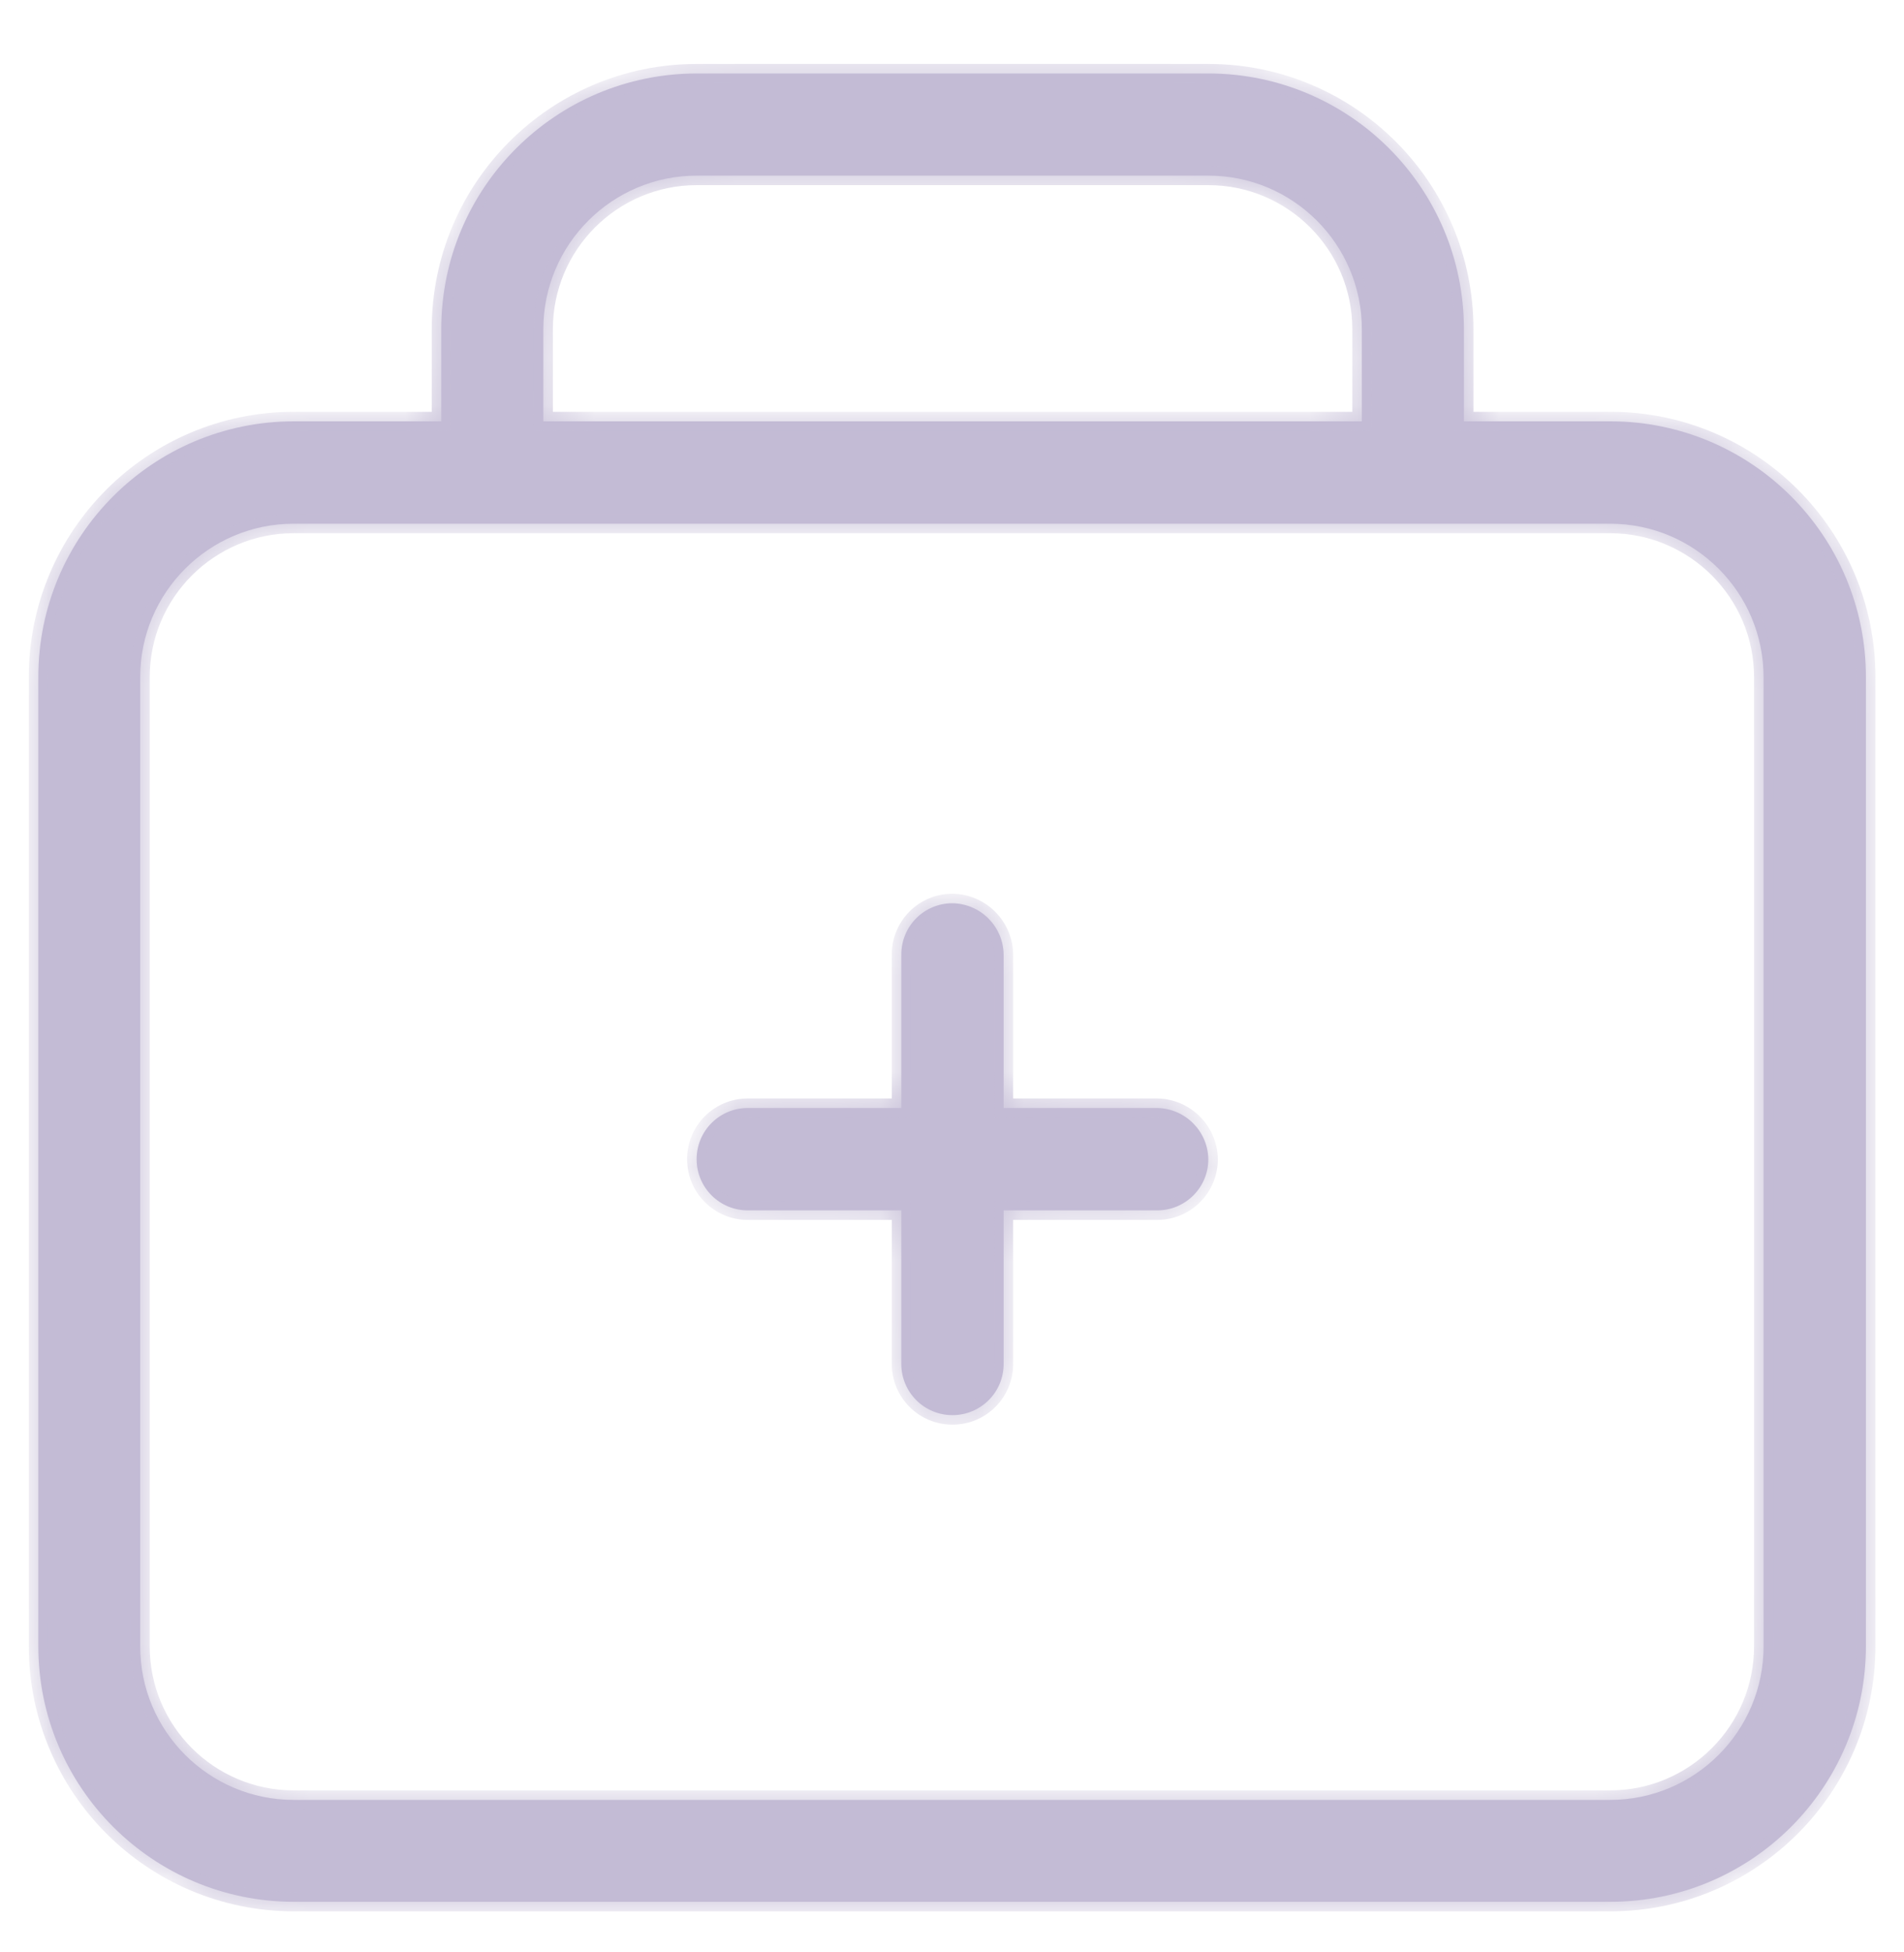 <svg xmlns="http://www.w3.org/2000/svg" fill="none" viewBox="0 0 40 41" height="41" width="40">
<mask fill="white" id="path-1-inside-1_547_8747">
<path d="M30.755 8.848H33.83C36.795 8.848 39.2 11.253 39.2 14.218V34.568C39.2 37.533 36.795 39.938 33.83 39.938H6.175C3.21 39.938 0.805 37.533 0.805 34.568V14.218C0.805 11.253 3.21 8.848 6.175 8.848H9.27V6.913C9.27 3.948 11.675 1.543 14.64 1.543H25.385C28.35 1.543 30.755 3.948 30.755 6.913V8.848ZM14.64 3.688C12.86 3.688 11.415 5.133 11.415 6.913V8.848H28.61V6.913C28.61 5.133 27.165 3.688 25.385 3.688H14.64ZM33.825 37.798C35.605 37.798 37.05 36.353 37.05 34.573V14.223C37.05 12.443 35.605 10.998 33.825 10.998H6.17C4.39 10.998 2.945 12.443 2.945 14.223V34.573C2.945 36.353 4.39 37.798 6.17 37.798H33.825ZM24.31 25.418C24.905 25.418 25.385 24.938 25.385 24.343C25.375 23.753 24.9 23.278 24.31 23.268H21.085V20.043C21.075 19.453 20.6 18.978 20.01 18.968C19.415 18.968 18.935 19.448 18.935 20.043V23.268H15.71C15.115 23.268 14.635 23.748 14.635 24.343C14.635 24.938 15.115 25.418 15.71 25.418H18.935V28.643C18.935 29.238 19.415 29.718 20.01 29.718C20.605 29.718 21.085 29.238 21.085 28.643V25.418H24.31Z" clip-rule="evenodd" fill-rule="evenodd"></path>
</mask>
<path fill="#C3BBD5" d="M30.755 8.848H33.83C36.795 8.848 39.2 11.253 39.2 14.218V34.568C39.2 37.533 36.795 39.938 33.83 39.938H6.175C3.21 39.938 0.805 37.533 0.805 34.568V14.218C0.805 11.253 3.21 8.848 6.175 8.848H9.27V6.913C9.27 3.948 11.675 1.543 14.64 1.543H25.385C28.35 1.543 30.755 3.948 30.755 6.913V8.848ZM14.64 3.688C12.86 3.688 11.415 5.133 11.415 6.913V8.848H28.61V6.913C28.61 5.133 27.165 3.688 25.385 3.688H14.64ZM33.825 37.798C35.605 37.798 37.05 36.353 37.05 34.573V14.223C37.05 12.443 35.605 10.998 33.825 10.998H6.17C4.39 10.998 2.945 12.443 2.945 14.223V34.573C2.945 36.353 4.39 37.798 6.17 37.798H33.825ZM24.31 25.418C24.905 25.418 25.385 24.938 25.385 24.343C25.375 23.753 24.9 23.278 24.31 23.268H21.085V20.043C21.075 19.453 20.6 18.978 20.01 18.968C19.415 18.968 18.935 19.448 18.935 20.043V23.268H15.71C15.115 23.268 14.635 23.748 14.635 24.343C14.635 24.938 15.115 25.418 15.71 25.418H18.935V28.643C18.935 29.238 19.415 29.718 20.01 29.718C20.605 29.718 21.085 29.238 21.085 28.643V25.418H24.31Z" clip-rule="evenodd" fill-rule="evenodd"></path>
<path mask="url(#path-1-inside-1_547_8747)" fill="#C3BBD5" d="M30.755 8.848H30.555V9.048H30.755V8.848ZM9.27 8.848V9.048H9.47V8.848H9.27ZM11.415 8.848H11.215V9.048H11.415V8.848ZM28.61 8.848V9.048H28.81V8.848H28.61ZM25.385 24.343H25.585L25.585 24.339L25.385 24.343ZM24.31 23.268L24.313 23.068H24.31V23.268ZM21.085 23.268H20.885V23.468H21.085V23.268ZM21.085 20.043H21.285L21.285 20.039L21.085 20.043ZM20.01 18.968L20.013 18.768H20.01V18.968ZM18.935 23.268V23.468H19.135V23.268H18.935ZM18.935 25.418H19.135V25.218H18.935V25.418ZM21.085 25.418V25.218H20.885V25.418H21.085ZM33.83 8.648H30.755V9.048H33.83V8.648ZM39.4 14.218C39.4 11.142 36.905 8.648 33.83 8.648V9.048C36.684 9.048 39 11.363 39 14.218H39.4ZM39.4 34.568V14.218H39V34.568H39.4ZM33.83 40.138C36.905 40.138 39.4 37.643 39.4 34.568H39C39 37.422 36.684 39.738 33.83 39.738V40.138ZM6.175 40.138H33.83V39.738H6.175V40.138ZM0.605 34.568C0.605 37.643 3.099 40.138 6.175 40.138V39.738C3.32 39.738 1.005 37.422 1.005 34.568H0.605ZM0.605 14.218V34.568H1.005V14.218H0.605ZM6.175 8.648C3.099 8.648 0.605 11.142 0.605 14.218H1.005C1.005 11.363 3.32 9.048 6.175 9.048V8.648ZM9.27 8.648H6.175V9.048H9.27V8.648ZM9.07 6.913V8.848H9.47V6.913H9.07ZM14.64 1.343C11.564 1.343 9.07 3.837 9.07 6.913H9.47C9.47 4.058 11.785 1.743 14.64 1.743V1.343ZM25.385 1.343H14.64V1.743H25.385V1.343ZM30.955 6.913C30.955 3.837 28.46 1.343 25.385 1.343V1.743C28.239 1.743 30.555 4.058 30.555 6.913H30.955ZM30.955 8.848V6.913H30.555V8.848H30.955ZM11.615 6.913C11.615 5.243 12.97 3.888 14.64 3.888V3.488C12.749 3.488 11.215 5.022 11.215 6.913H11.615ZM11.615 8.848V6.913H11.215V8.848H11.615ZM28.61 8.648H11.415V9.048H28.61V8.648ZM28.41 6.913V8.848H28.81V6.913H28.41ZM25.385 3.888C27.054 3.888 28.41 5.243 28.41 6.913H28.81C28.81 5.022 27.275 3.488 25.385 3.488V3.888ZM14.64 3.888H25.385V3.488H14.64V3.888ZM36.85 34.573C36.85 36.242 35.494 37.598 33.825 37.598V37.998C35.715 37.998 37.25 36.463 37.25 34.573H36.85ZM36.85 14.223V34.573H37.25V14.223H36.85ZM33.825 11.198C35.494 11.198 36.85 12.553 36.85 14.223H37.25C37.25 12.332 35.715 10.798 33.825 10.798V11.198ZM6.17 11.198H33.825V10.798H6.17V11.198ZM3.145 14.223C3.145 12.553 4.5 11.198 6.17 11.198V10.798C4.279 10.798 2.745 12.332 2.745 14.223H3.145ZM3.145 34.573V14.223H2.745V34.573H3.145ZM6.17 37.598C4.5 37.598 3.145 36.242 3.145 34.573H2.745C2.745 36.463 4.279 37.998 6.17 37.998V37.598ZM33.825 37.598H6.17V37.998H33.825V37.598ZM25.185 24.343C25.185 24.827 24.794 25.218 24.31 25.218V25.618C25.015 25.618 25.585 25.048 25.585 24.343H25.185ZM24.306 23.468C24.788 23.476 25.177 23.864 25.185 24.346L25.585 24.339C25.573 23.641 25.011 23.079 24.313 23.068L24.306 23.468ZM21.085 23.468H24.31V23.068H21.085V23.468ZM20.885 20.043V23.268H21.285V20.043H20.885ZM20.006 19.168C20.488 19.176 20.877 19.564 20.885 20.046L21.285 20.039C21.273 19.341 20.711 18.779 20.013 18.768L20.006 19.168ZM19.135 20.043C19.135 19.558 19.525 19.168 20.01 19.168V18.768C19.304 18.768 18.735 19.337 18.735 20.043H19.135ZM19.135 23.268V20.043H18.735V23.268H19.135ZM15.71 23.468H18.935V23.068H15.71V23.468ZM14.835 24.343C14.835 23.858 15.225 23.468 15.71 23.468V23.068C15.004 23.068 14.435 23.637 14.435 24.343H14.835ZM15.71 25.218C15.225 25.218 14.835 24.827 14.835 24.343H14.435C14.435 25.048 15.004 25.618 15.71 25.618V25.218ZM18.935 25.218H15.71V25.618H18.935V25.218ZM19.135 28.643V25.418H18.735V28.643H19.135ZM20.01 29.518C19.525 29.518 19.135 29.127 19.135 28.643H18.735C18.735 29.348 19.304 29.918 20.01 29.918V29.518ZM20.885 28.643C20.885 29.127 20.494 29.518 20.01 29.518V29.918C20.715 29.918 21.285 29.348 21.285 28.643H20.885ZM20.885 25.418V28.643H21.285V25.418H20.885ZM24.31 25.218H21.085V25.618H24.31V25.218Z"></path>
</svg>
